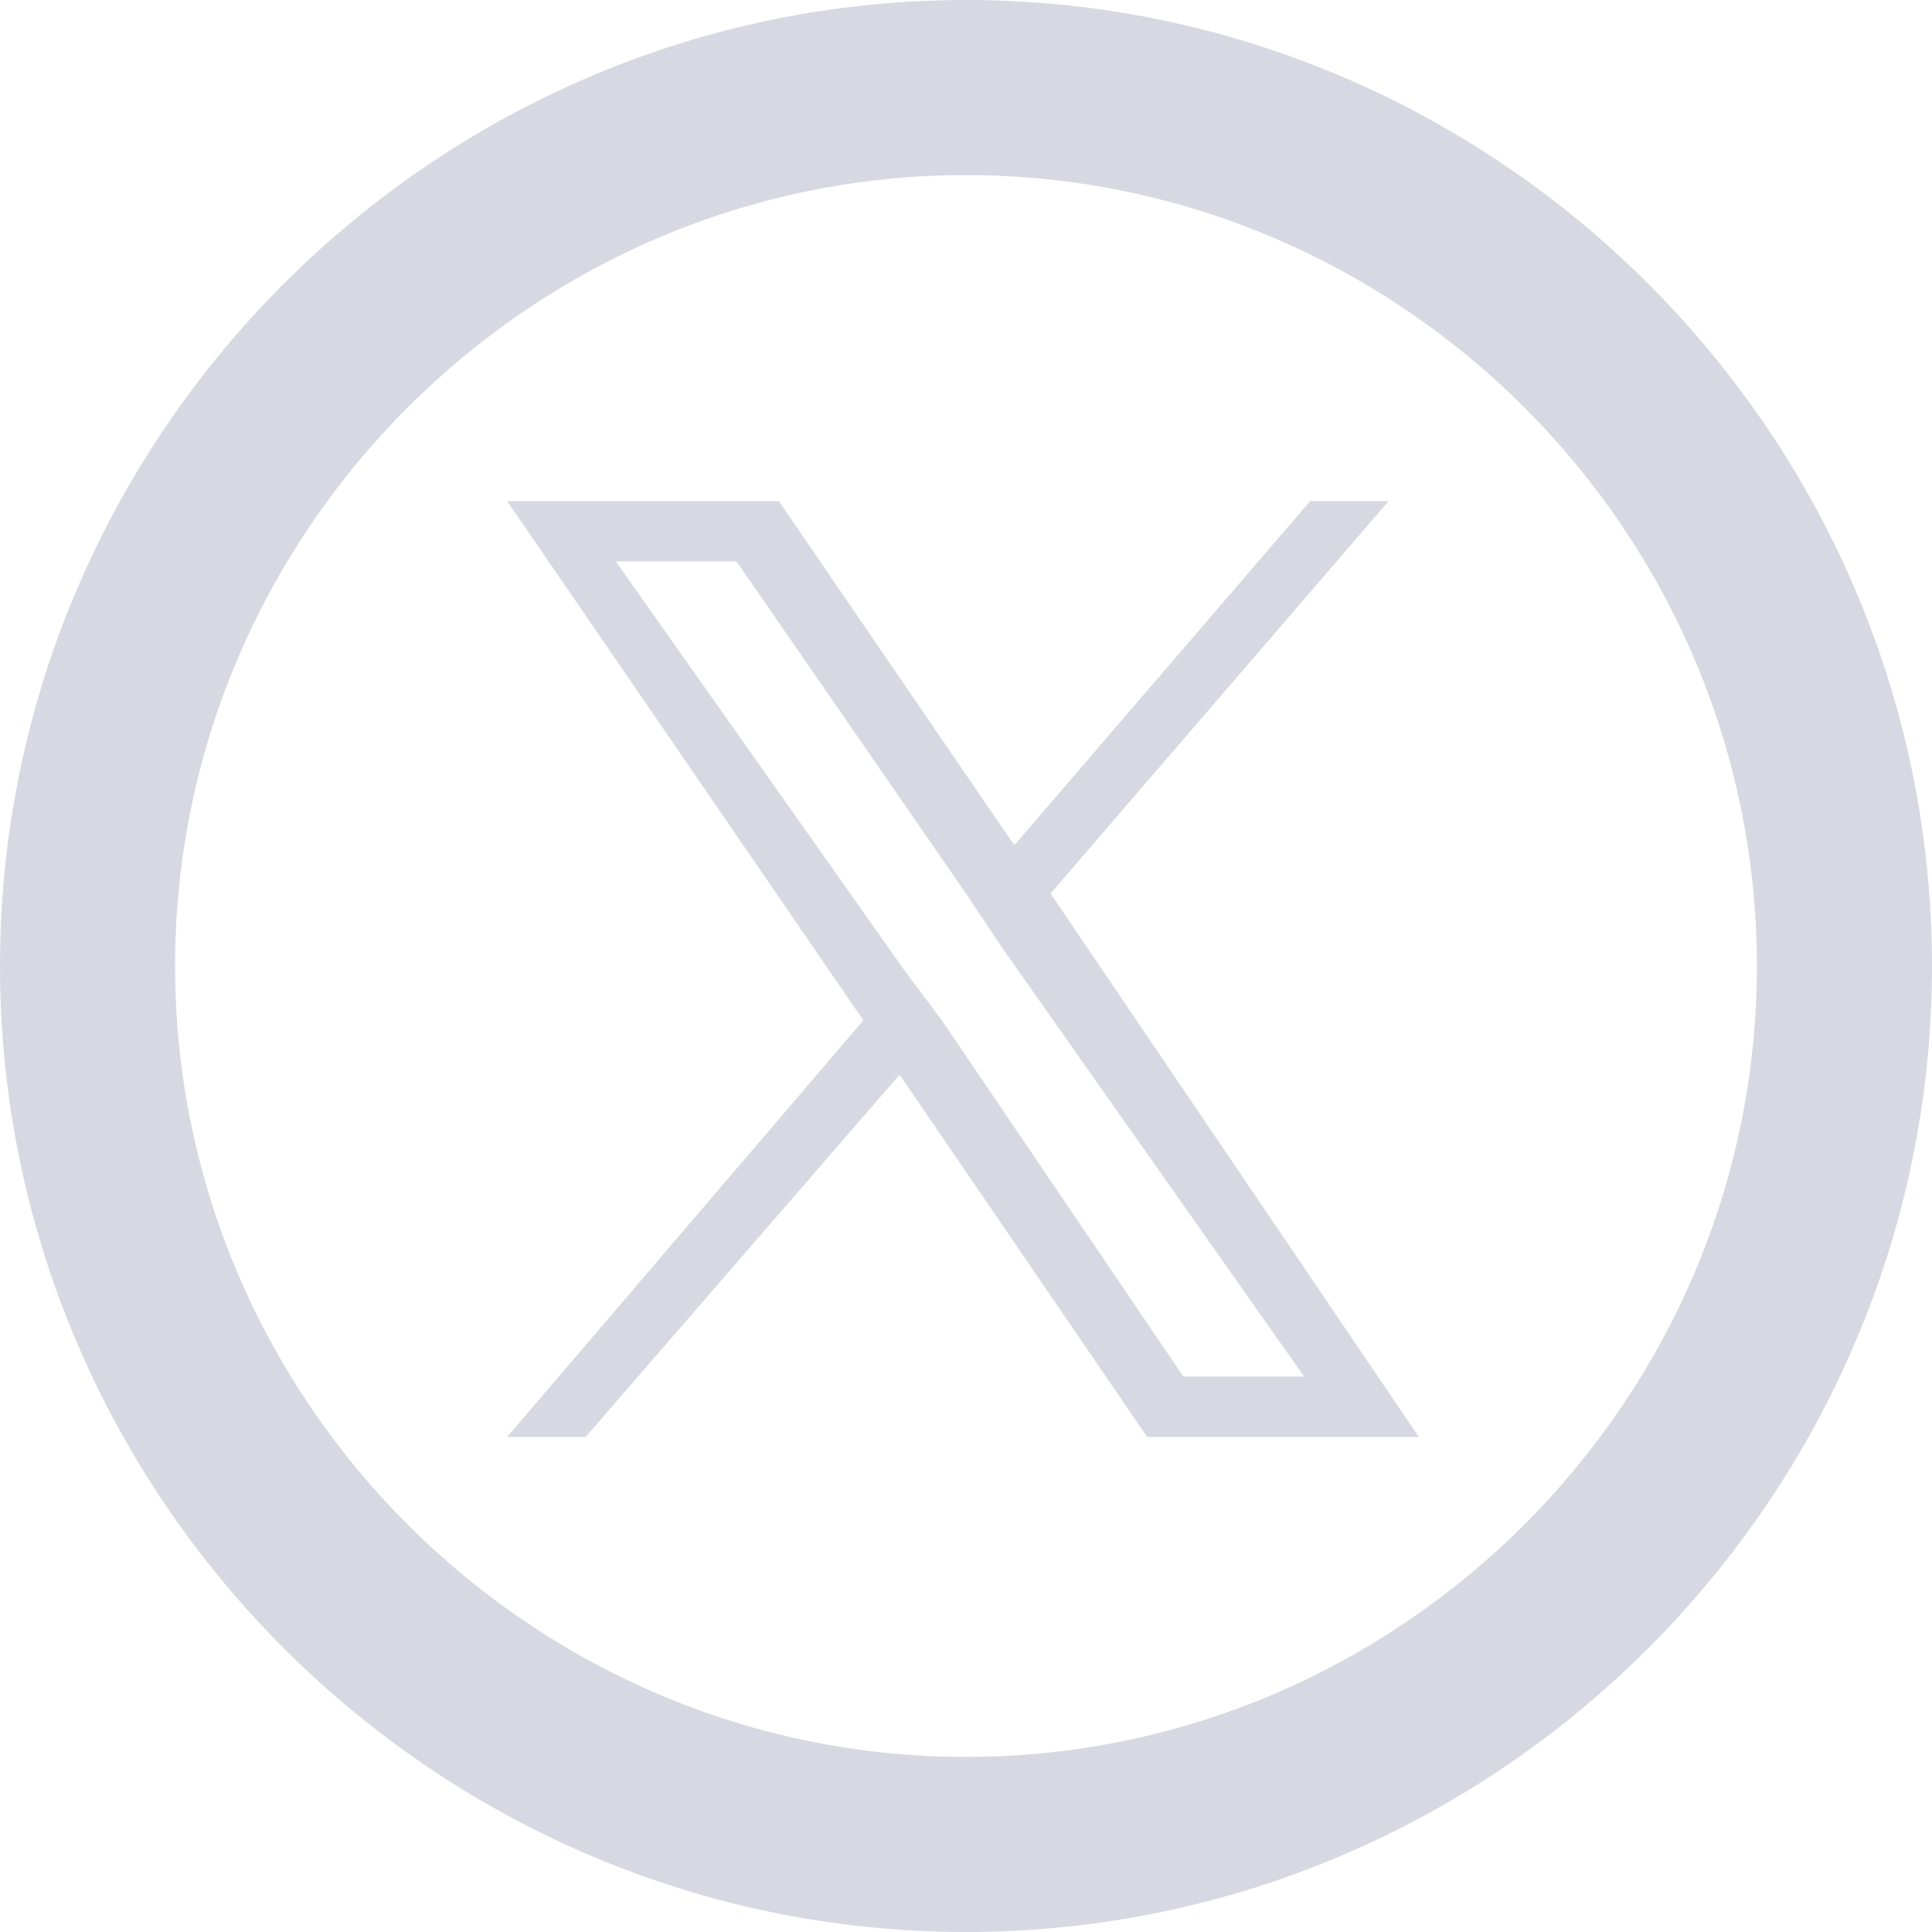 <?xml version="1.0" encoding="utf-8"?>
<!-- Generator: Adobe Illustrator 27.9.0, SVG Export Plug-In . SVG Version: 6.00 Build 0)  -->
<svg version="1.1" id="Vrstva_1" xmlns="http://www.w3.org/2000/svg" xmlns:xlink="http://www.w3.org/1999/xlink" x="0px" y="0px"
	 viewBox="0 0 32 32" style="enable-background:new 0 0 32 32;" xml:space="preserve">
<style type="text/css">
	.st0{clip-path:url(#SVGID_00000178194222164386053800000007295425105757574839_);}
	.st1{fill:#D8D8E3;}
</style>
<g>
	<defs>
		<rect id="SVGID_1_" width="32" height="32"/>
	</defs>
	<clipPath id="SVGID_00000101801974296345930960000016282449805201583493_">
		<use xlink:href="#SVGID_1_"  style="overflow:visible;"/>
	</clipPath>
	<g style="clip-path:url(#SVGID_00000101801974296345930960000016282449805201583493_);">
		<path class="st1" d="M16,32C7.2,32,0,24.8,0,16S7.2,0,16,0s16,7.2,16,16C32,24.8,24.8,32,16,32 M16,2.9C8.8,2.9,2.9,8.8,2.9,16
			S8.8,29.1,16,29.1S29.1,23.2,29.1,16l0,0C29.1,8.8,23.2,2.9,16,2.9"/>
	</g>
</g>
<g>
	<path class="st1" d="M17.4,14.8l5.6-6.5h-1.3L16.8,14l-3.9-5.7H8.4l5.9,8.6l-5.9,6.9h1.3l5.2-6l4.1,6h4.5L17.4,14.8L17.4,14.8z
		 M15.6,16.9L15,16.1l-4.8-6.8h2l3.8,5.5l0.6,0.9l5,7.1h-2L15.6,16.9L15.6,16.9z"/>
</g>
</svg>
